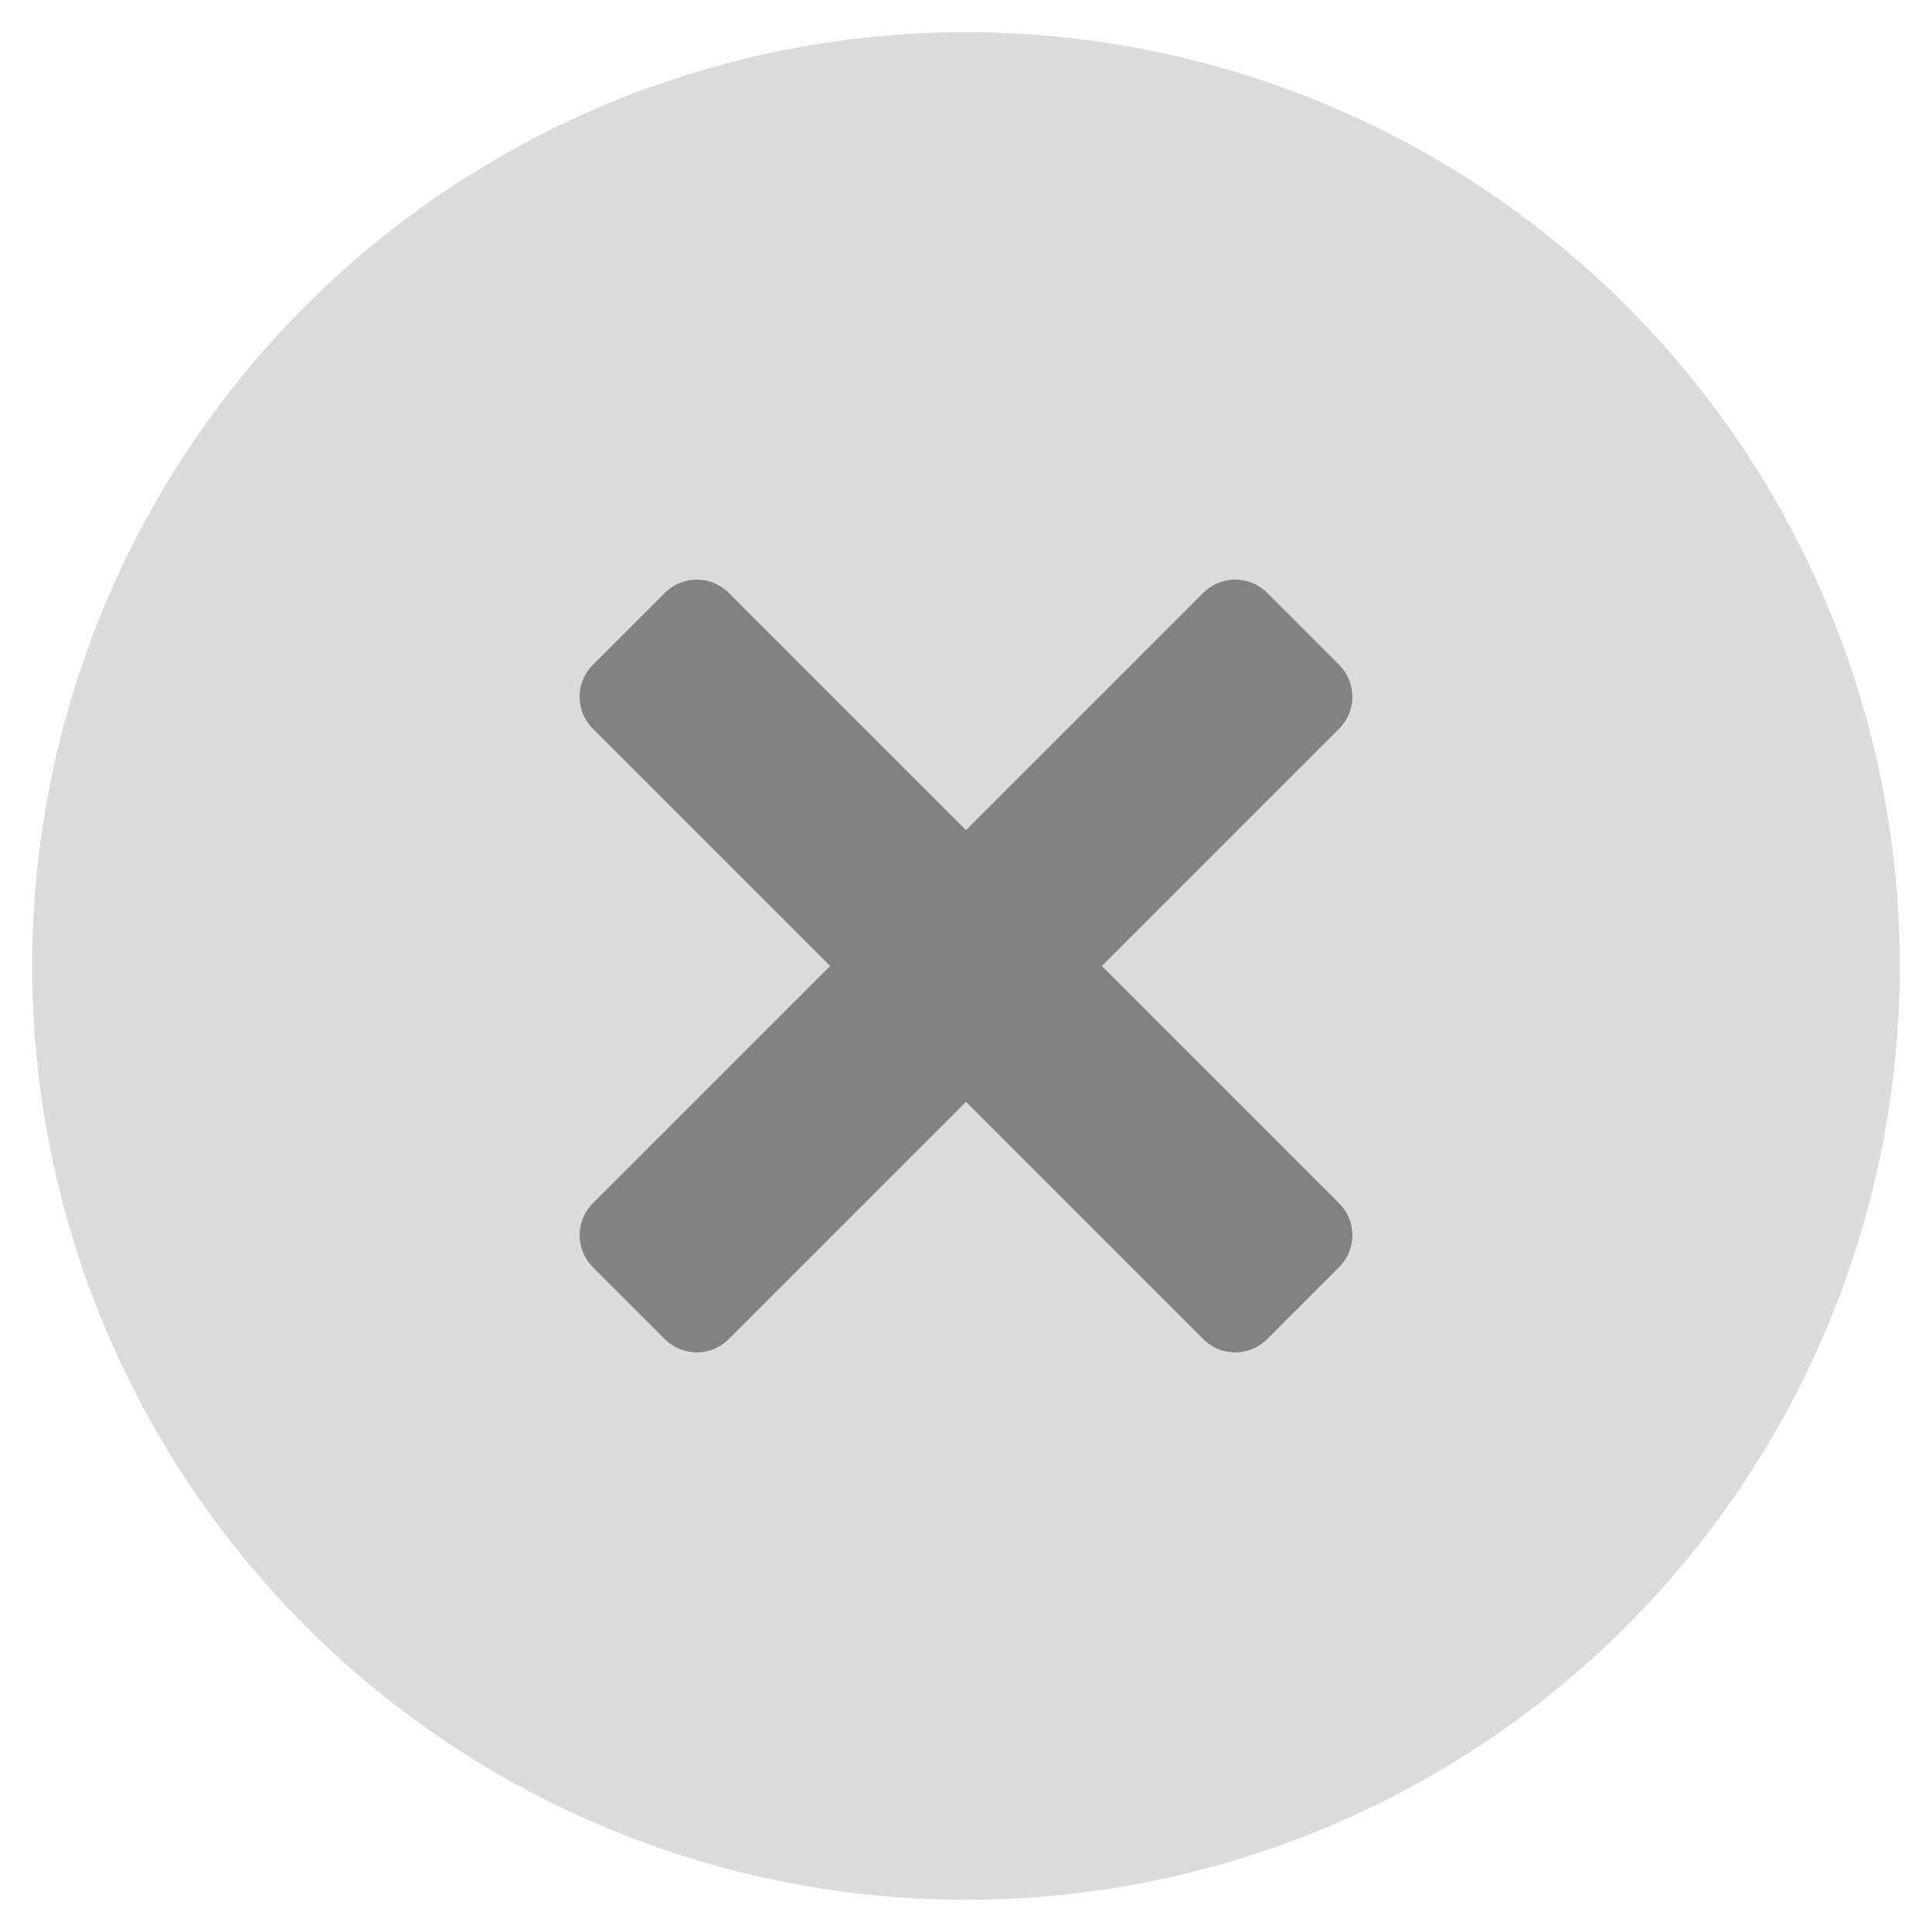 <svg xmlns="http://www.w3.org/2000/svg" version="1.1" xmlns:xlink="http://www.w3.org/1999/xlink" width="512" height="512" x="0" y="0" viewBox="0 0 60 60" style="enable-background:new 0 0 512 512" xml:space="preserve" class=""><g><circle cx="30" cy="30" r="29" fill="#dbdbdb" opacity="1" data-original="#f74850" class=""></circle><path fill="#828282" d="m34.218 30 7.373 7.373a1.4 1.4 0 0 1 0 1.976l-2.242 2.242a1.4 1.4 0 0 1-1.976 0L30 34.218l-7.373 7.373a1.4 1.4 0 0 1-1.976 0l-2.242-2.242a1.4 1.4 0 0 1 0-1.976L25.782 30l-7.373-7.373a1.4 1.4 0 0 1 0-1.976l2.242-2.242a1.4 1.4 0 0 1 1.976 0L30 25.782l7.373-7.373a1.4 1.4 0 0 1 1.976 0l2.242 2.242a1.4 1.4 0 0 1 0 1.976z" opacity="1" data-original="#ffffff" class=""></path></g></svg>